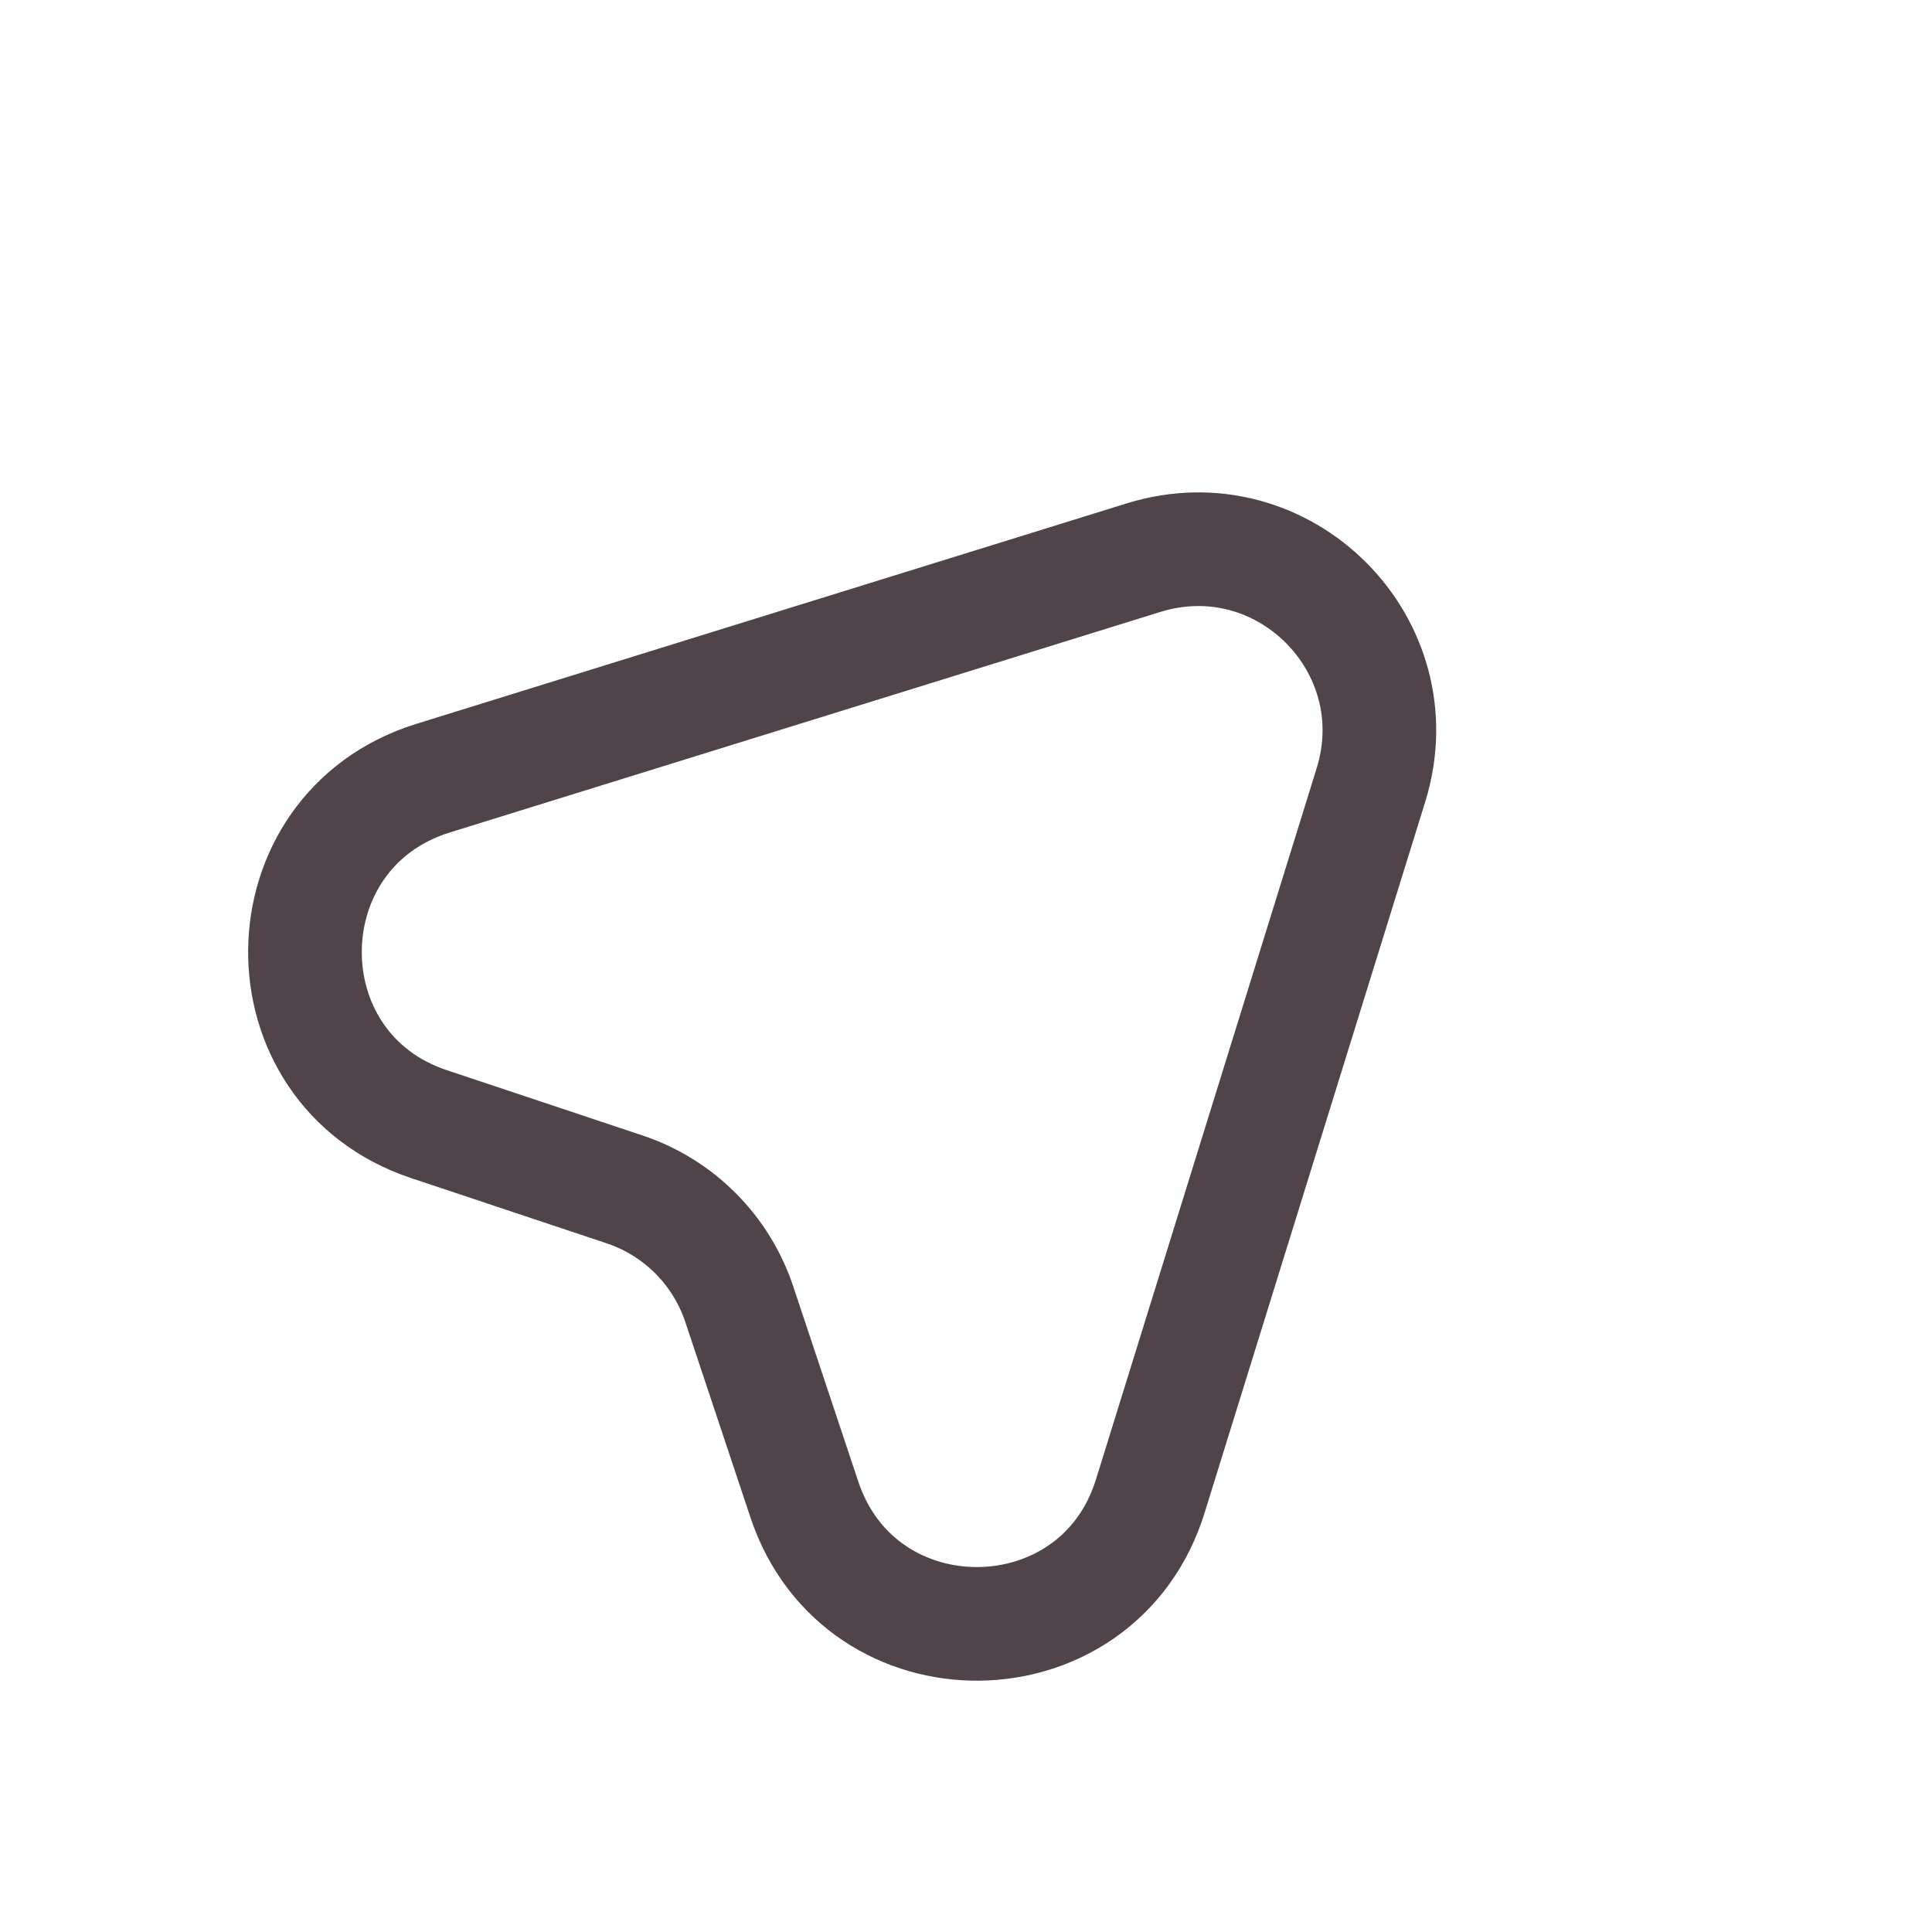 <?xml version="1.0" encoding="UTF-8"?> <svg xmlns="http://www.w3.org/2000/svg" width="17" height="17" viewBox="0 0 17 17" fill="none"> <path d="M12.063 6.908L10.122 13.163C9.663 14.648 7.57 14.669 7.078 13.195L6.505 11.476C6.346 10.999 5.972 10.624 5.494 10.465L3.776 9.892C2.302 9.401 2.326 7.311 3.808 6.848L10.062 4.907C11.293 4.525 12.445 5.678 12.063 6.908Z" stroke="#50434A" stroke-linecap="round" stroke-linejoin="round"></path> </svg> 